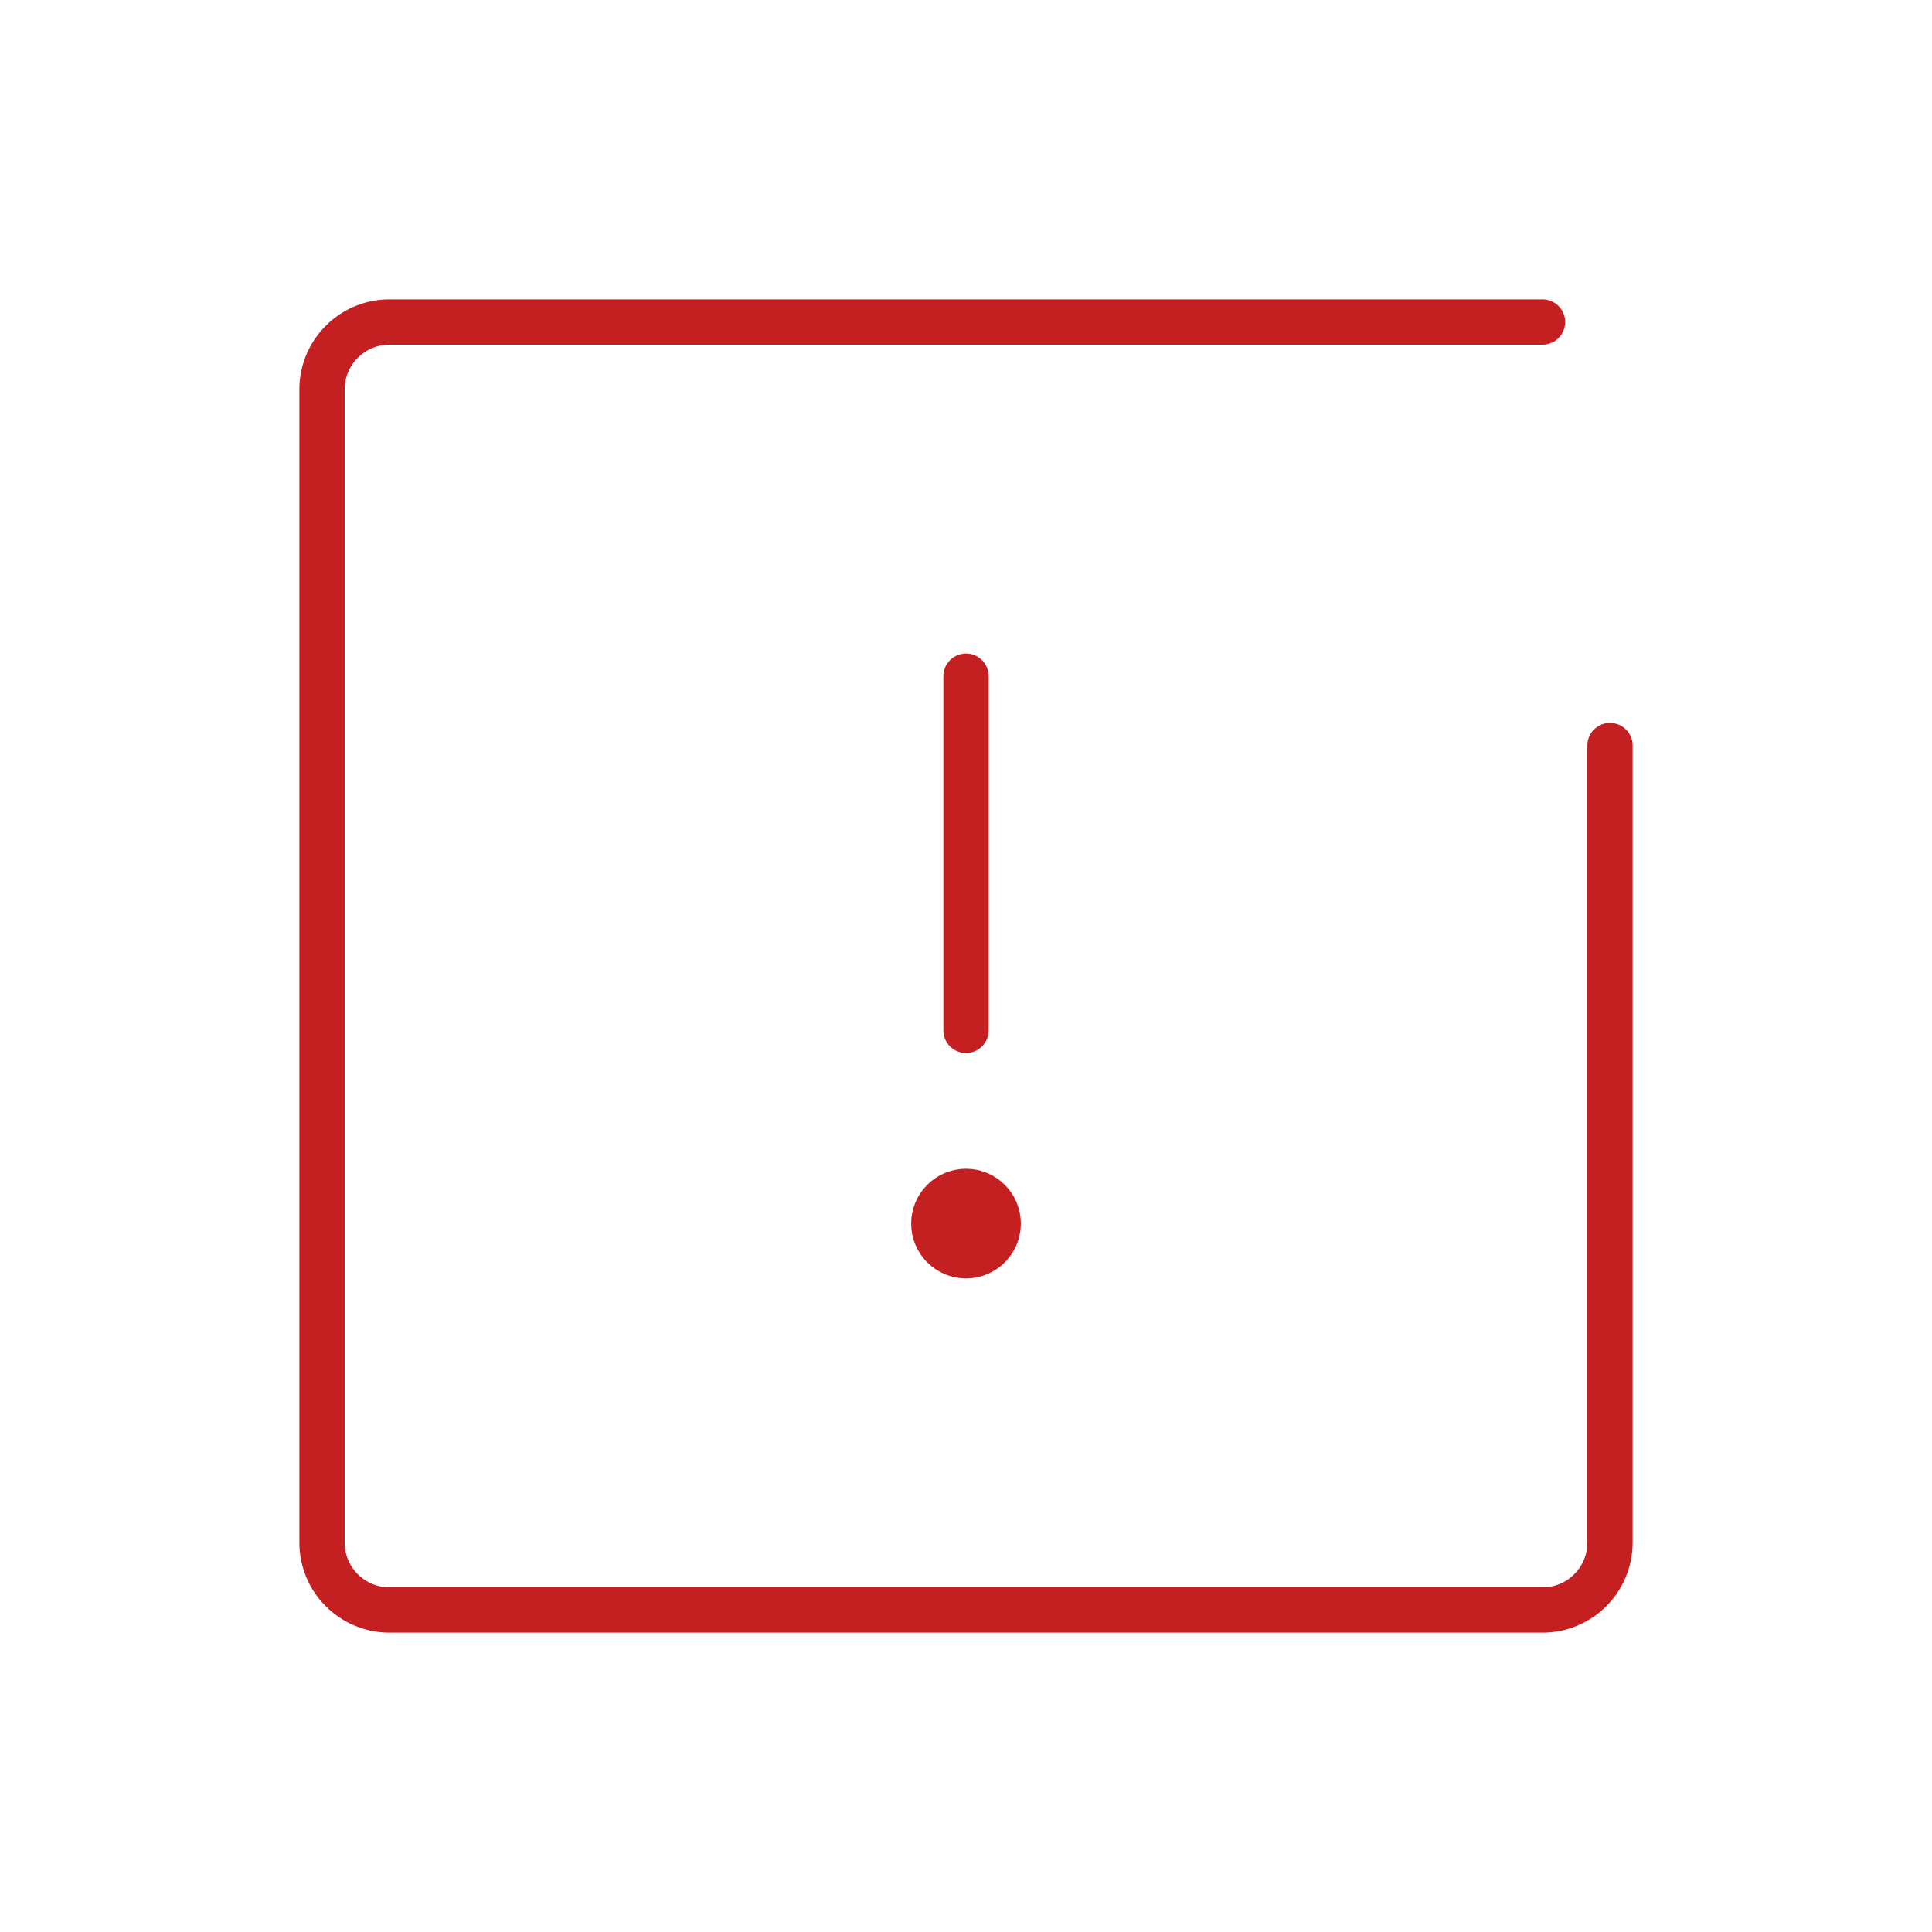 <?xml version="1.0" encoding="UTF-8"?> <svg xmlns="http://www.w3.org/2000/svg" width="64" height="64" viewBox="0 0 64 64" fill="none"><path d="M32 34.133V22.4" stroke="#C42021" stroke-width="1.5" stroke-linecap="round" stroke-linejoin="round"></path><path d="M32 41.6C32.589 41.6 33.067 41.122 33.067 40.533C33.067 39.944 32.589 39.467 32 39.467C31.411 39.467 30.933 39.944 30.933 40.533C30.933 41.122 31.411 41.6 32 41.6Z" fill="#C42021" stroke="#C42021" stroke-width="1.5" stroke-linecap="round" stroke-linejoin="round"></path><path d="M51.098 10.667L12.902 10.667C11.668 10.667 10.667 11.668 10.667 12.902L10.667 51.098C10.667 52.332 11.668 53.333 12.902 53.333L51.098 53.333C52.333 53.333 53.333 52.332 53.333 51.098L53.333 24.697" stroke="#C42021" stroke-width="1.5" stroke-linecap="round" stroke-linejoin="round"></path></svg> 